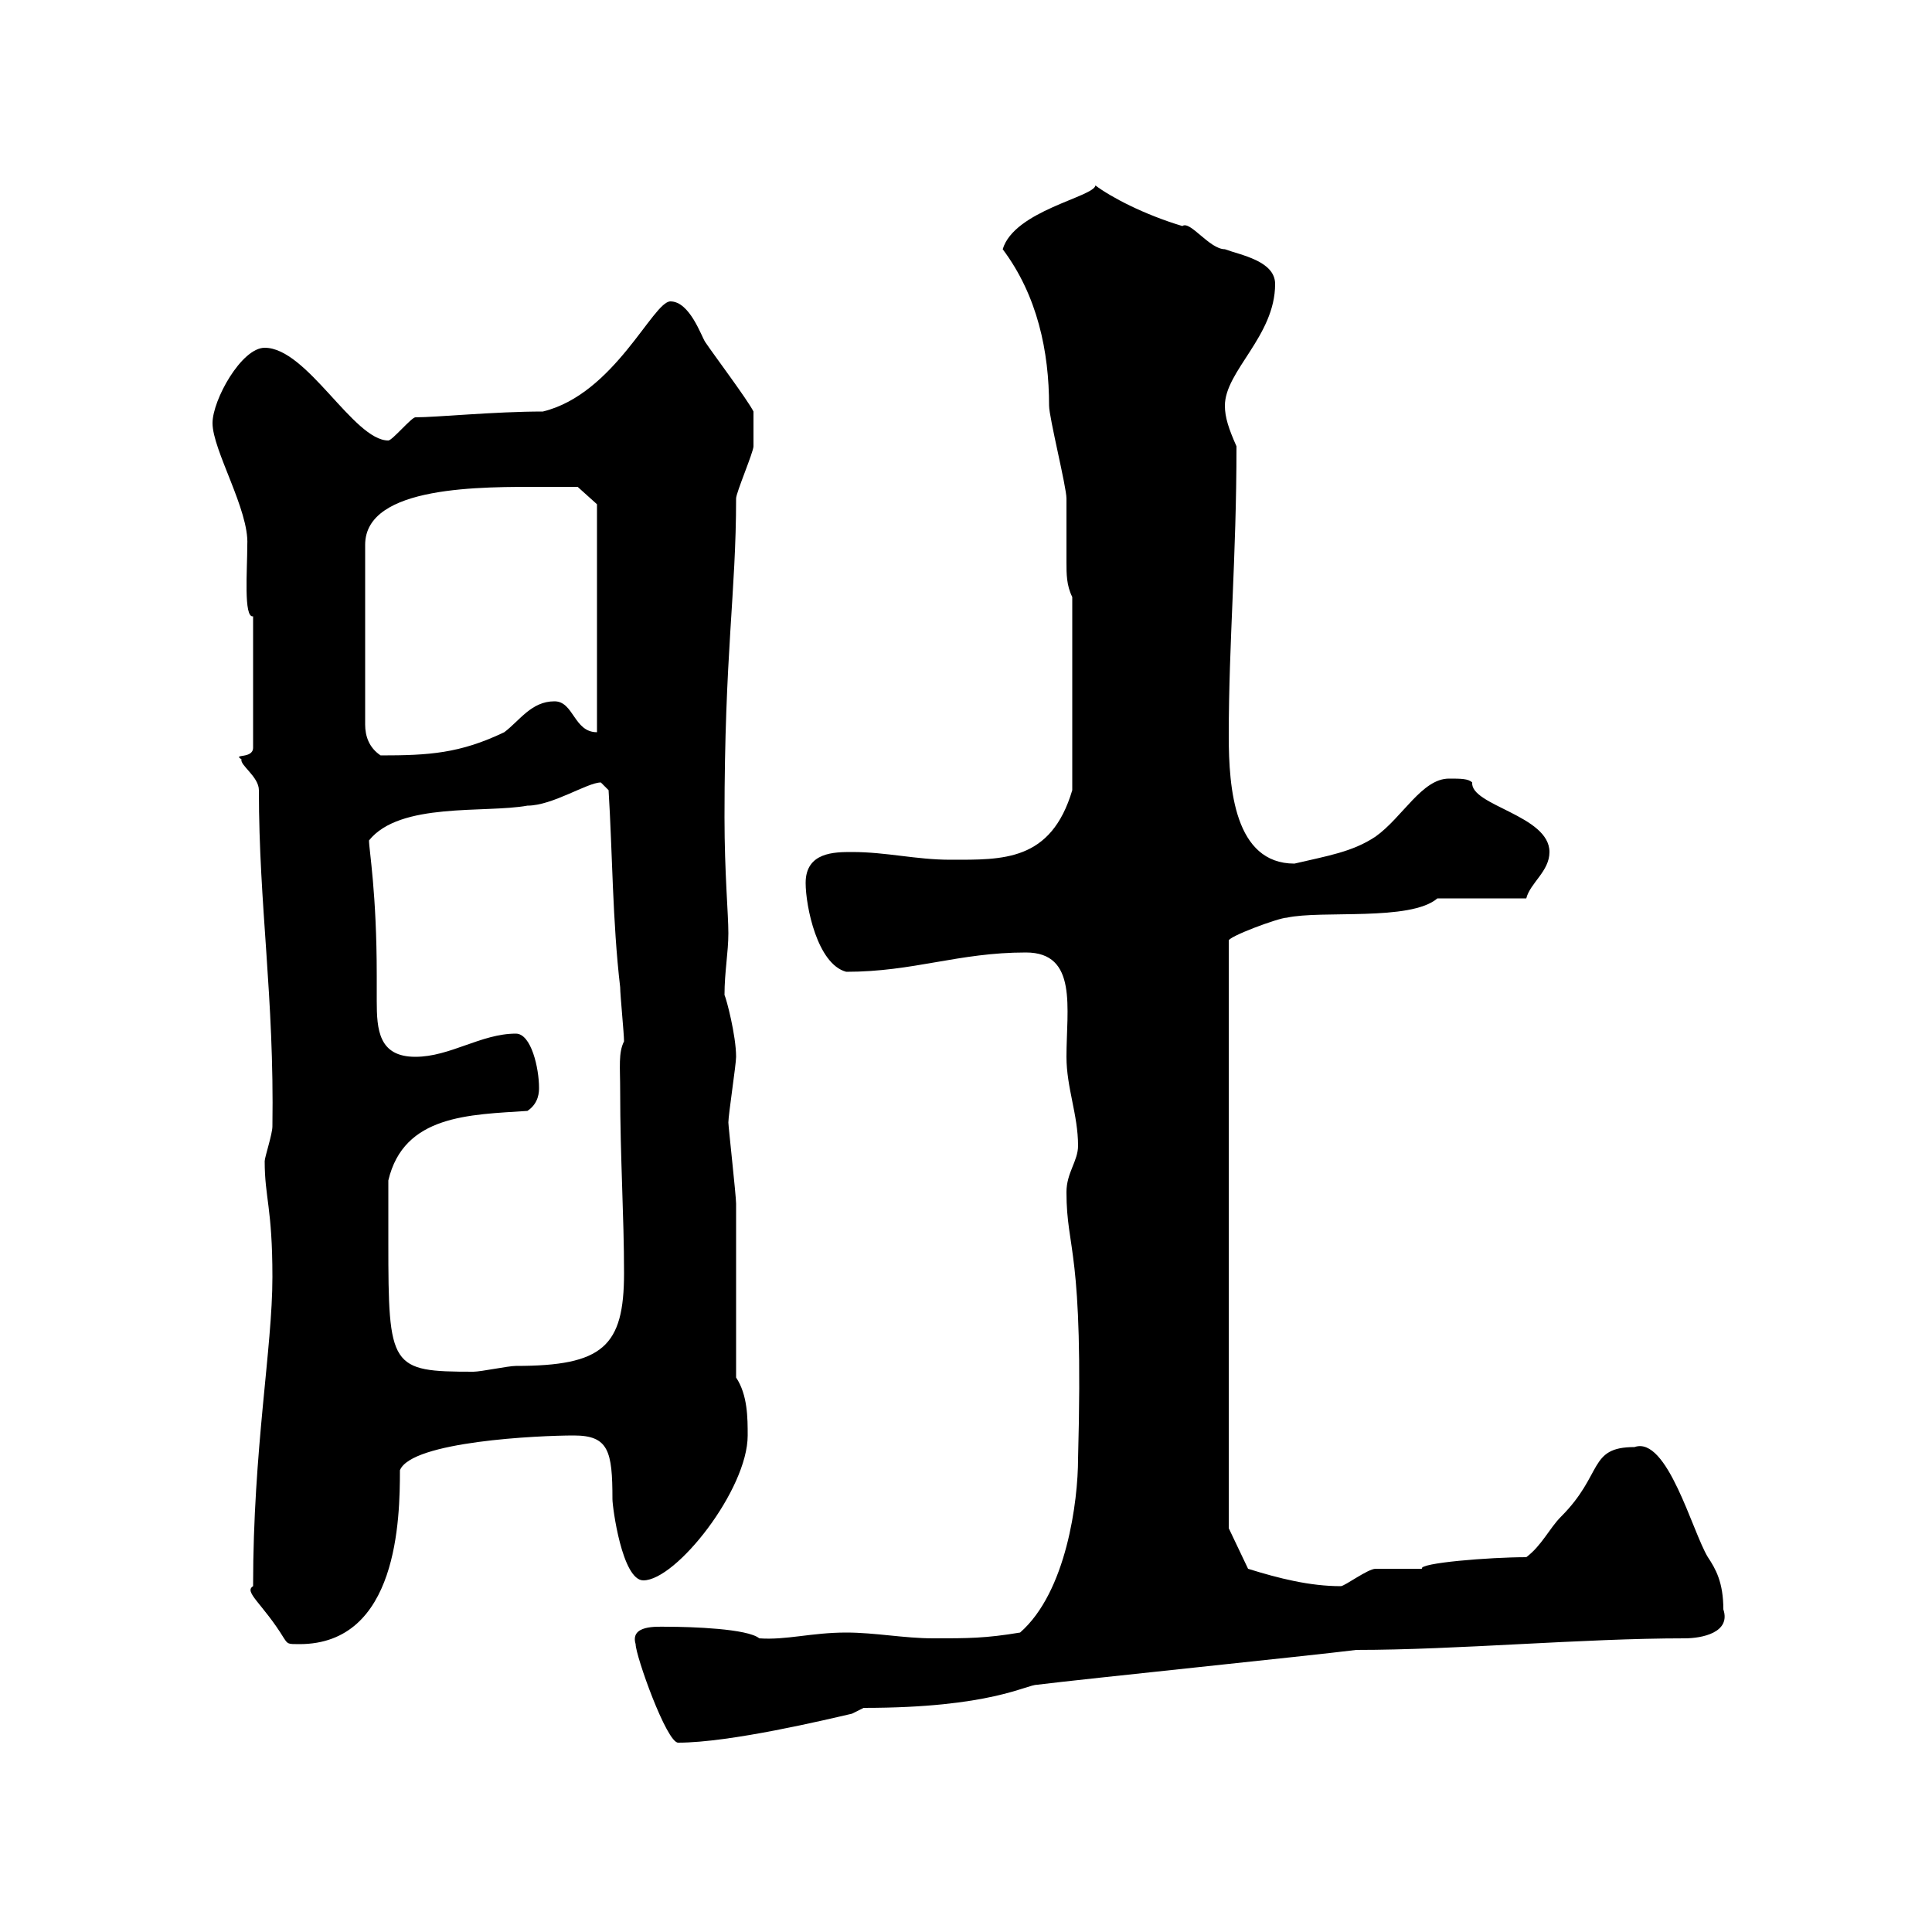 <svg xmlns="http://www.w3.org/2000/svg" xmlns:xlink="http://www.w3.org/1999/xlink" width="300" height="300"><path d="M98.70 255.30C98.70 257.10 103.50 270.60 105.30 270.60C113.40 270.60 128.40 267 132.30 266.10L134.10 265.20C153.90 265.20 159.30 261.60 161.10 261.60C168.30 260.70 203.40 257.10 210.60 256.20C226.20 256.20 245.70 254.40 261.60 254.40C264.30 254.40 268.80 253.50 267.60 249.90C267.60 245.70 266.40 243.60 265.20 241.80C262.80 237.90 258.90 222.90 253.80 224.70C246.60 224.70 249 228.90 242.40 235.50C240.60 237.30 239.40 240 237 241.80C231.30 241.80 220.20 242.70 220.80 243.60C219.60 243.60 214.20 243.60 213.60 243.60C212.40 243.60 208.80 246.30 208.20 246.30C203.40 246.30 198.60 245.10 193.80 243.60L190.80 237.30L190.80 146.10C190.50 145.50 198.60 142.50 199.80 142.50C205.20 141.30 219 143.10 223.20 139.50L237 139.50C237.60 137.10 240.60 135.30 240.60 132.30C240.60 126.60 228.30 125.10 228.60 121.50C228 120.90 226.80 120.90 225 120.90C220.80 120.90 217.80 126.90 213.60 129.90C210 132.30 206.10 132.90 201 134.10C191.70 134.10 190.80 122.40 190.80 114.30C190.80 99.60 192 86.70 192 69.30C190.80 66.60 190.20 64.80 190.20 63C190.20 57.60 198 52.20 198 44.10C198 40.50 192.60 39.60 190.20 38.70C187.80 38.70 184.80 34.20 183.60 35.10C177.60 33.30 172.50 30.60 170.10 28.80C169.80 30.60 157.50 32.70 155.70 38.70C161.10 45.90 162.90 54.60 162.90 63C162.90 64.80 165.60 75.60 165.60 77.40C165.60 78.30 165.60 79.80 165.60 80.70C165.60 83.10 165.60 85.20 165.60 87.30C165.60 89.10 165.60 90.90 166.50 92.70L166.50 122.70C163.20 133.80 155.70 133.50 147.60 133.50C142.20 133.50 137.70 132.30 132.30 132.30C129.60 132.30 125.10 132.30 125.10 137.10C125.10 140.70 126.90 149.70 131.40 150.90C141.90 150.90 148.80 147.90 159.30 147.90C167.40 147.90 165.60 156.60 165.60 164.10C165.60 168.90 167.40 173.10 167.40 177.90C167.40 180.30 165.60 182.10 165.60 185.10C165.60 194.40 168.30 193.50 167.40 226.50C167.40 233.10 165.60 247.20 158.40 253.50C153 254.40 150.30 254.40 144.90 254.40C140.40 254.40 135.90 253.50 131.40 253.50C126 253.50 122.10 254.70 117.90 254.40C116.10 252.90 107.40 252.60 103.50 252.60C102 252.60 97.80 252.30 98.70 255.30ZM39.30 246.30C37.80 247.20 40.80 249 44.10 254.40C44.70 255.30 44.70 255.30 46.50 255.30C61.80 255.30 62.10 235.80 62.10 228.30C63.90 223.80 83.70 222.90 89.10 222.90C94.50 222.90 95.10 225.30 95.10 232.80C95.10 234 96.60 245.40 99.90 245.40C105 245.40 116.10 231.30 116.10 222.90C116.10 220.20 116.10 216.60 114.30 213.90C114.30 209.10 114.30 190.50 114.30 186.90C114.30 185.70 113.10 174.90 113.10 174.30C113.10 173.10 114.30 165.30 114.30 164.10C114.30 160.80 112.80 155.10 112.50 154.50C112.50 150.90 113.10 147.90 113.10 144.90C113.10 141.90 112.50 135.60 112.50 126.90C112.50 101.40 114.30 92.10 114.30 77.40C114.30 76.50 117 70.20 117 69.30C117 68.70 117 65.40 117 63.90C116.10 62.10 110.70 54.90 109.50 53.10C108.90 52.20 107.10 46.80 104.10 46.80C101.40 46.80 95.40 61.20 84.30 63.90C76.80 63.90 67.80 64.80 64.50 64.80C63.90 64.80 60.90 68.40 60.30 68.40C54.90 68.40 47.70 54 41.10 54C37.50 54 33 62.10 33 65.70C33 69.90 38.70 79.20 38.40 84.60C38.40 88.50 37.80 96 39.30 95.70L39.30 116.10C39.30 117.90 36 117 37.50 117.90C37.20 118.80 40.20 120.60 40.20 122.70C40.20 140.70 42.60 154.80 42.30 174.90C42.30 176.10 41.10 179.70 41.10 180.30C41.10 186 42.30 187.50 42.30 198.30C42.30 209.40 39.30 225 39.30 246.30ZM60.30 192.90C60.30 192.30 60.30 185.10 60.30 183.30C62.70 173.10 72.90 173.10 81.90 172.50C83.70 171.30 83.70 169.50 83.70 168.90C83.70 165.90 82.50 160.50 80.10 160.50C74.70 160.50 69.90 164.10 64.50 164.10C58.80 164.10 58.50 159.90 58.50 155.40C58.50 153.90 58.50 153 58.50 151.50C58.50 138.60 57.30 132 57.30 130.50C62.10 124.50 75.30 126.30 81.90 125.10C85.80 125.10 91.20 121.50 93.30 121.50C93.30 121.50 94.50 122.70 94.50 122.70C95.10 132.30 95.10 143.10 96.30 153.30C96.30 154.50 96.90 160.50 96.90 161.70C96 163.50 96.30 165.60 96.30 169.50C96.30 179.70 96.90 188.70 96.90 197.70C96.90 209.10 93.60 212.10 80.10 212.10C78.90 212.10 74.70 213 73.50 213C60.60 213 60.30 212.40 60.30 192.90ZM84.30 75.60C85.50 75.60 89.70 75.60 89.70 75.60L92.70 78.30L92.70 113.70C89.10 113.70 89.10 108.90 86.10 108.90C82.50 108.90 80.70 111.90 78.30 113.70C71.40 117 66.60 117.30 59.10 117.30C57.30 116.10 56.70 114.30 56.70 112.50L56.70 84.60C56.70 75.30 75 75.60 84.30 75.60Z"/></svg>